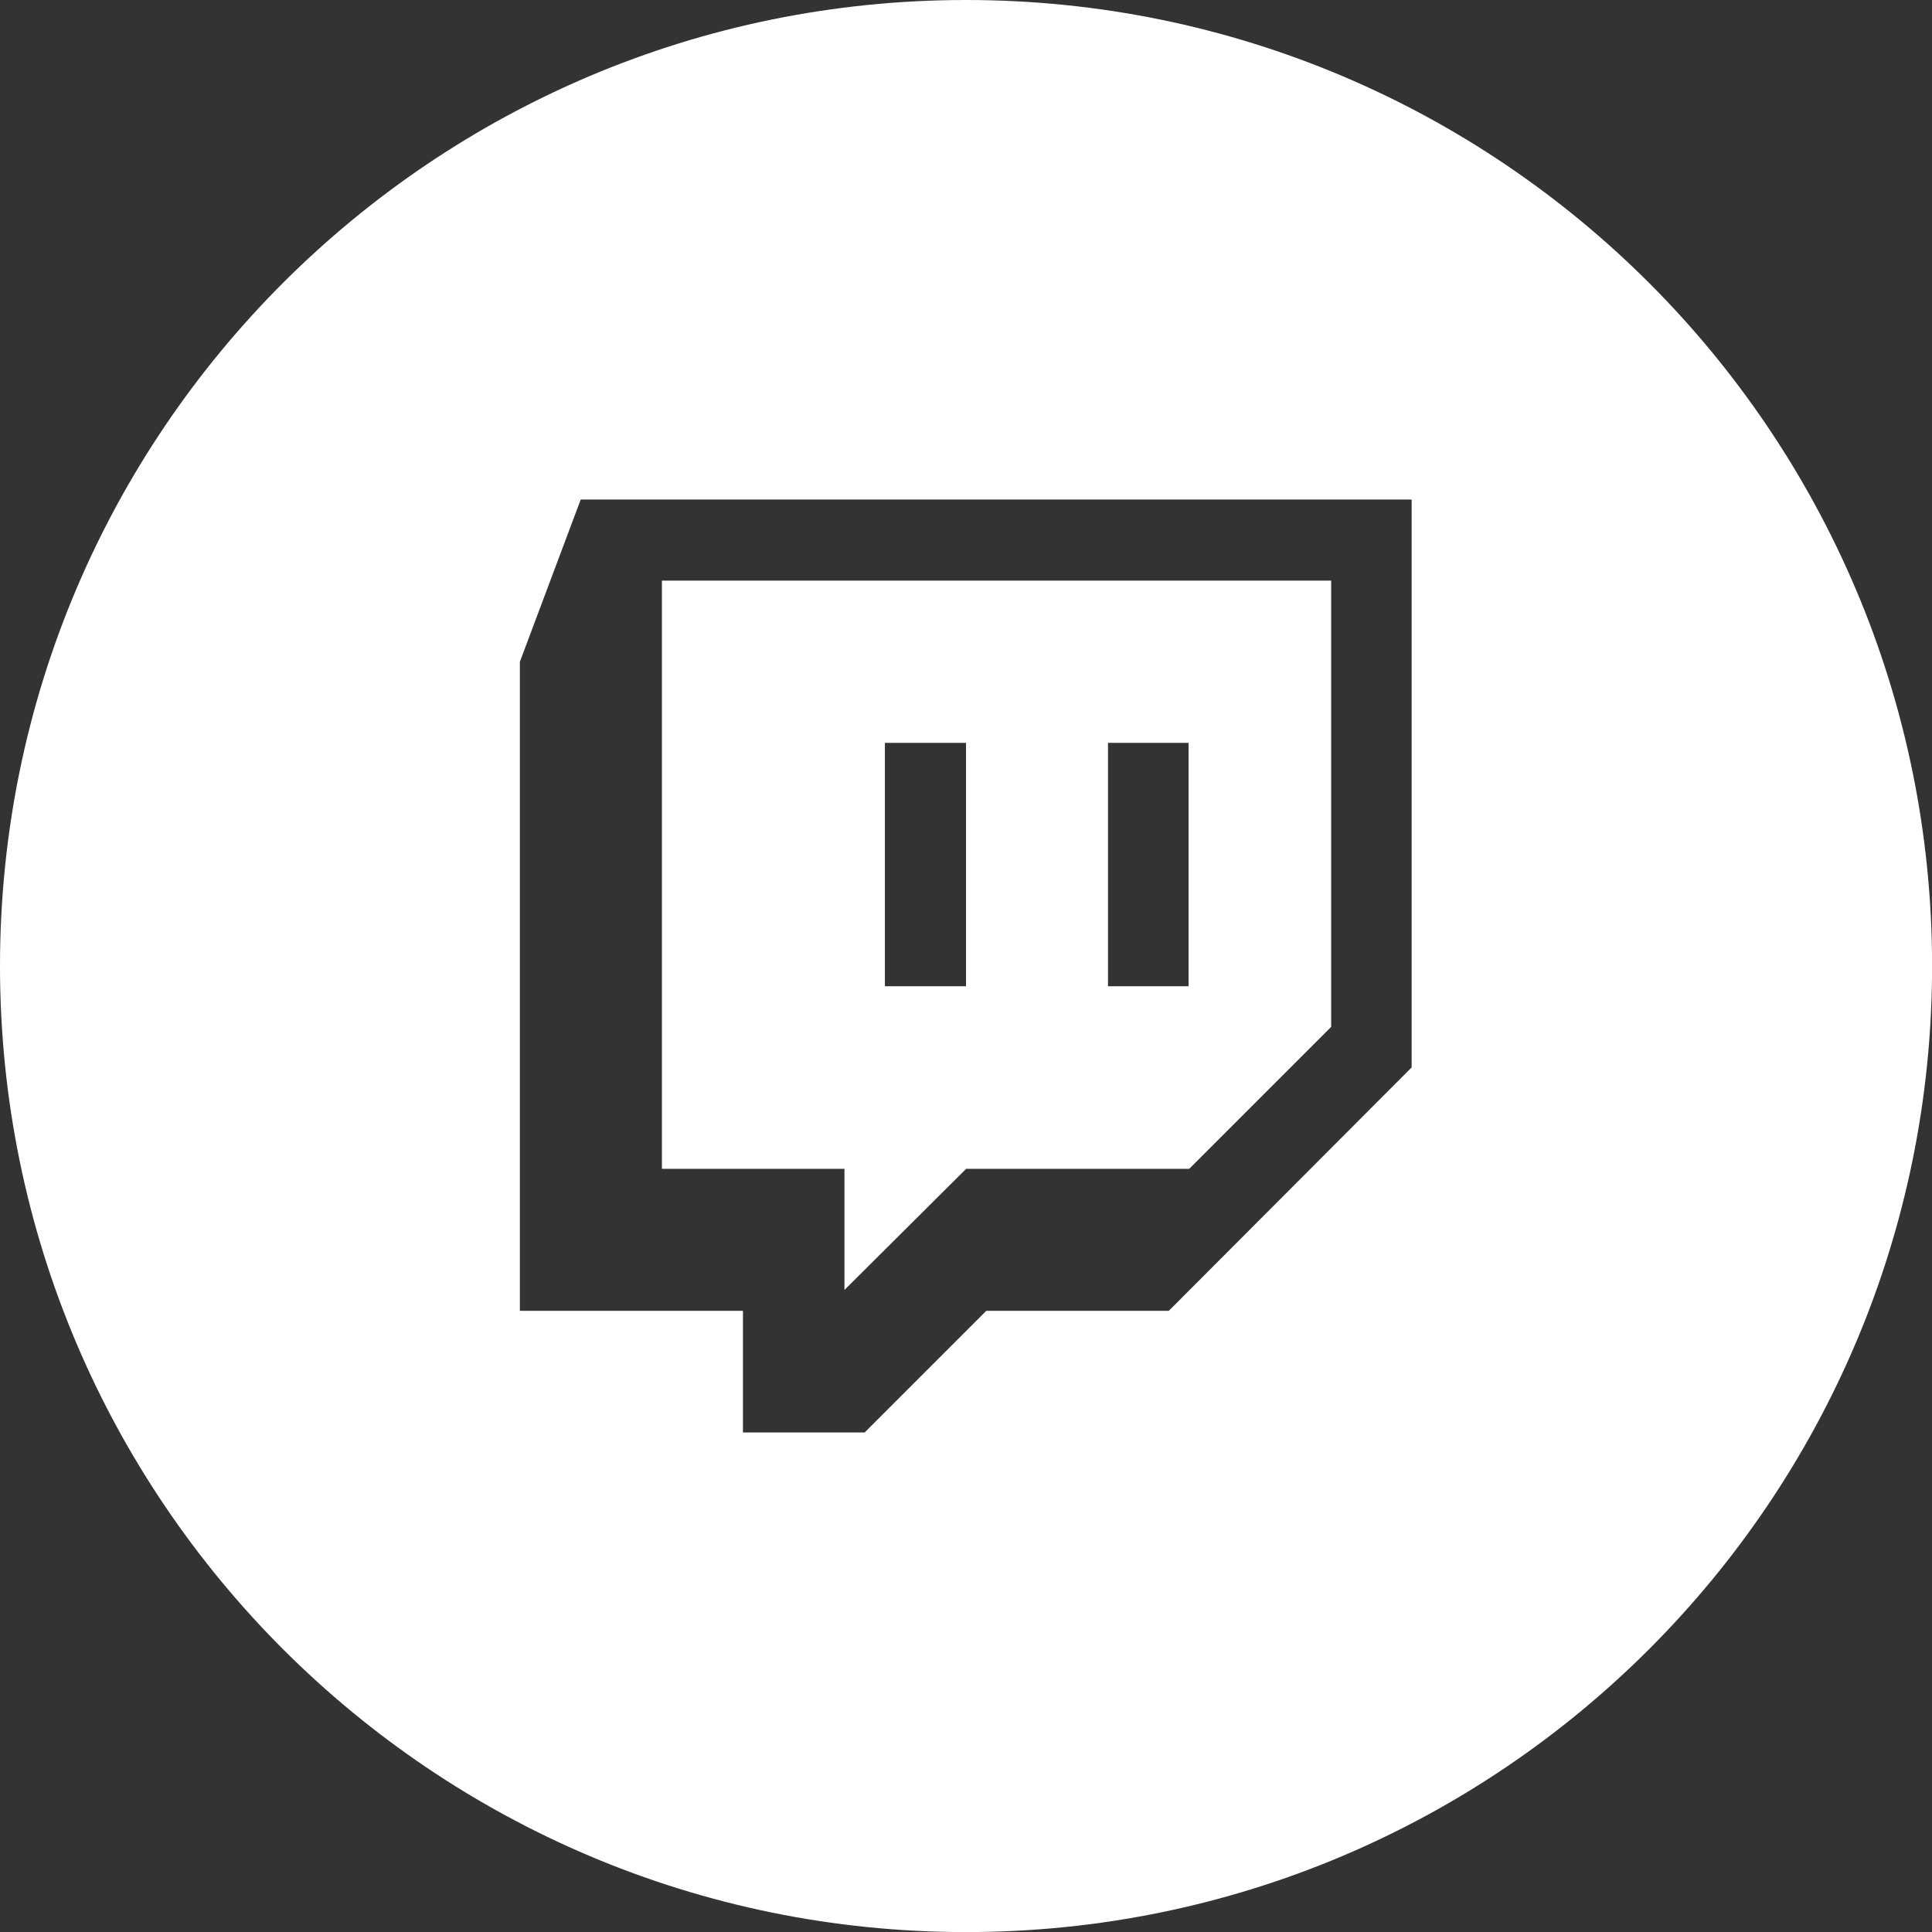 <?xml version="1.0" encoding="UTF-8"?><svg xmlns="http://www.w3.org/2000/svg" viewBox="0 0 240.07 240.07"><rect x="0" y="0" width="240.07" height="240.07" fill="#333333" stroke="none"/><defs><style>.cls-1{fill:#fff;fill-rule:evenodd;}</style></defs><path class="cls-1" d="m120.04,0c66.29,0,120.04,53.74,120.04,120.04s-53.74,120.04-120.04,120.04S0,186.33,0,120.04,53.74,0,120.04,0Zm-47.88,62.07l-7.56,20.16v80.65h27.72v15.12h15.12l15.12-15.12h22.68l30.17-30.24V62.07h-103.26Zm10.08,10.08h83.17v55.45l-17.64,17.64h-27.72l-15.12,15.05v-15.05h-22.68v-73.09Zm27.72,50.4h10.08v-30.24h-10.08v30.24Zm27.72,0h10.01v-30.24h-10.01v30.24Z"/></svg>